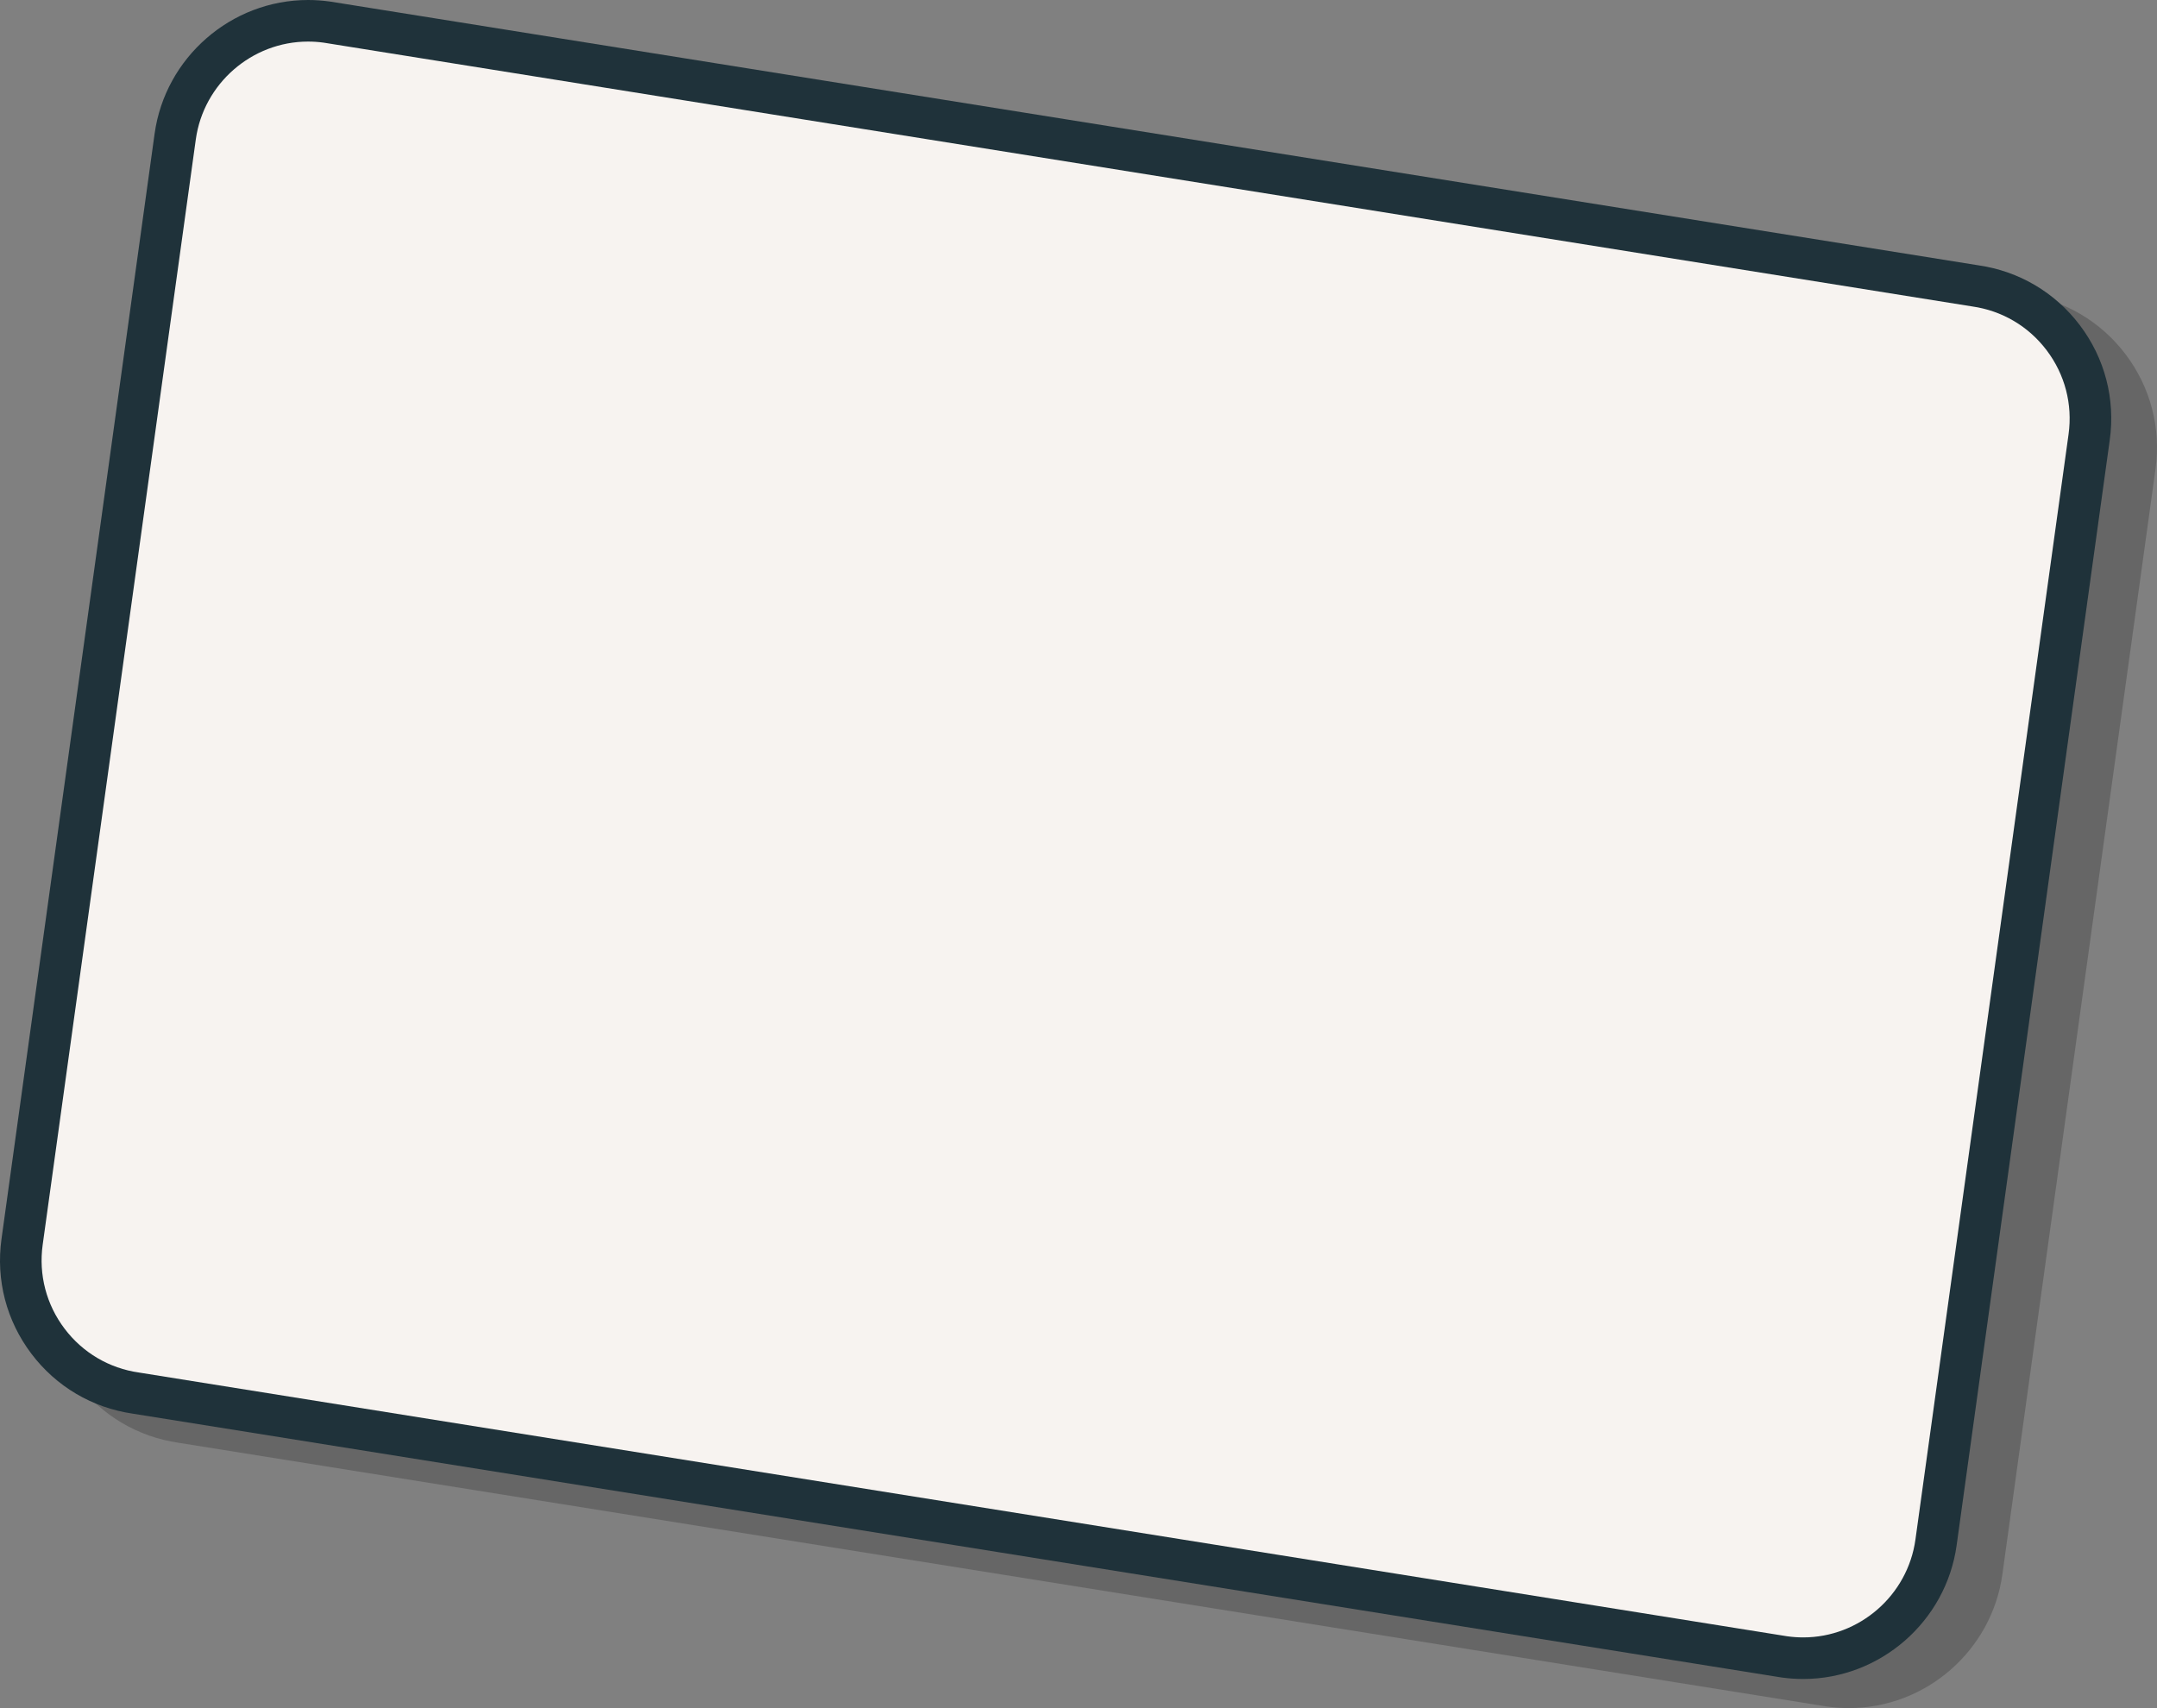 <svg viewBox="0 0 226.76 179.603" height="179.603" width="226.76" xmlns="http://www.w3.org/2000/svg"><rect x="0" y="0" width="226.76" height="179.603" fill="#808080" stroke="none"/><g><g id="b"><g id="c"><g opacity=".2"><path fill="#010101" d="M194.374,179.603c-.748,0-1.504-.052-2.247-.155l-.181-.027-173.18-27.717c-4.267-.62-8.048-2.853-10.652-6.294-2.627-3.471-3.744-7.758-3.147-12.07L21.063,17.123c1.11-8.017,8.046-14.062,16.133-14.062.746,0,1.502.052,2.245.155l.183.027,173.181,27.717c4.267.62,8.048,2.853,10.651,6.293,2.627,3.471,3.745,7.758,3.147,12.07l-16.097,116.219c-1.11,8.017-8.046,14.062-16.133,14.062Z"></path><path fill="#010101" d="M194.374,175.231c-.547,0-1.101-.038-1.646-.114l-.091-.013-173.214-27.722c-3.134-.447-5.911-2.083-7.822-4.609-1.922-2.54-2.74-5.676-2.303-8.832L25.394,17.722c.813-5.866,5.886-10.29,11.803-10.29.547,0,1.101.038,1.645.114l.091.014,173.214,27.722c3.134.447,5.911,2.083,7.822,4.609,1.922,2.54,2.74,5.676,2.303,8.831l-16.097,116.219c-.812,5.866-5.886,10.29-11.802,10.29Z"></path></g><path fill="#1f323a" d="M189.564,176.543c-.748,0-1.504-.052-2.247-.155l-.181-.027L13.956,148.644c-4.267-.62-8.048-2.853-10.652-6.294-2.627-3.471-3.744-7.758-3.147-12.07L16.253,14.062C17.364,6.045,24.3,0,32.387,0c.746,0,1.502.052,2.245.155l.183.027,173.181,27.717c4.267.62,8.048,2.853,10.651,6.293,2.627,3.471,3.745,7.758,3.147,12.07l-16.097,116.219c-1.11,8.017-8.046,14.062-16.133,14.062Z"></path><path fill="#f7f3f0" d="M189.564,172.171c-.547,0-1.101-.038-1.646-.114l-.091-.013L14.613,144.321c-3.134-.447-5.911-2.083-7.822-4.609-1.922-2.54-2.74-5.676-2.303-8.832L20.584,14.662c.813-5.866,5.886-10.29,11.803-10.29.547,0,1.101.038,1.645.114l.091.014,173.214,27.722c3.134.447,5.911,2.083,7.822,4.609,1.922,2.54,2.74,5.676,2.303,8.831l-16.097,116.219c-.812,5.866-5.886,10.29-11.802,10.29Z"></path></g></g></g></svg>